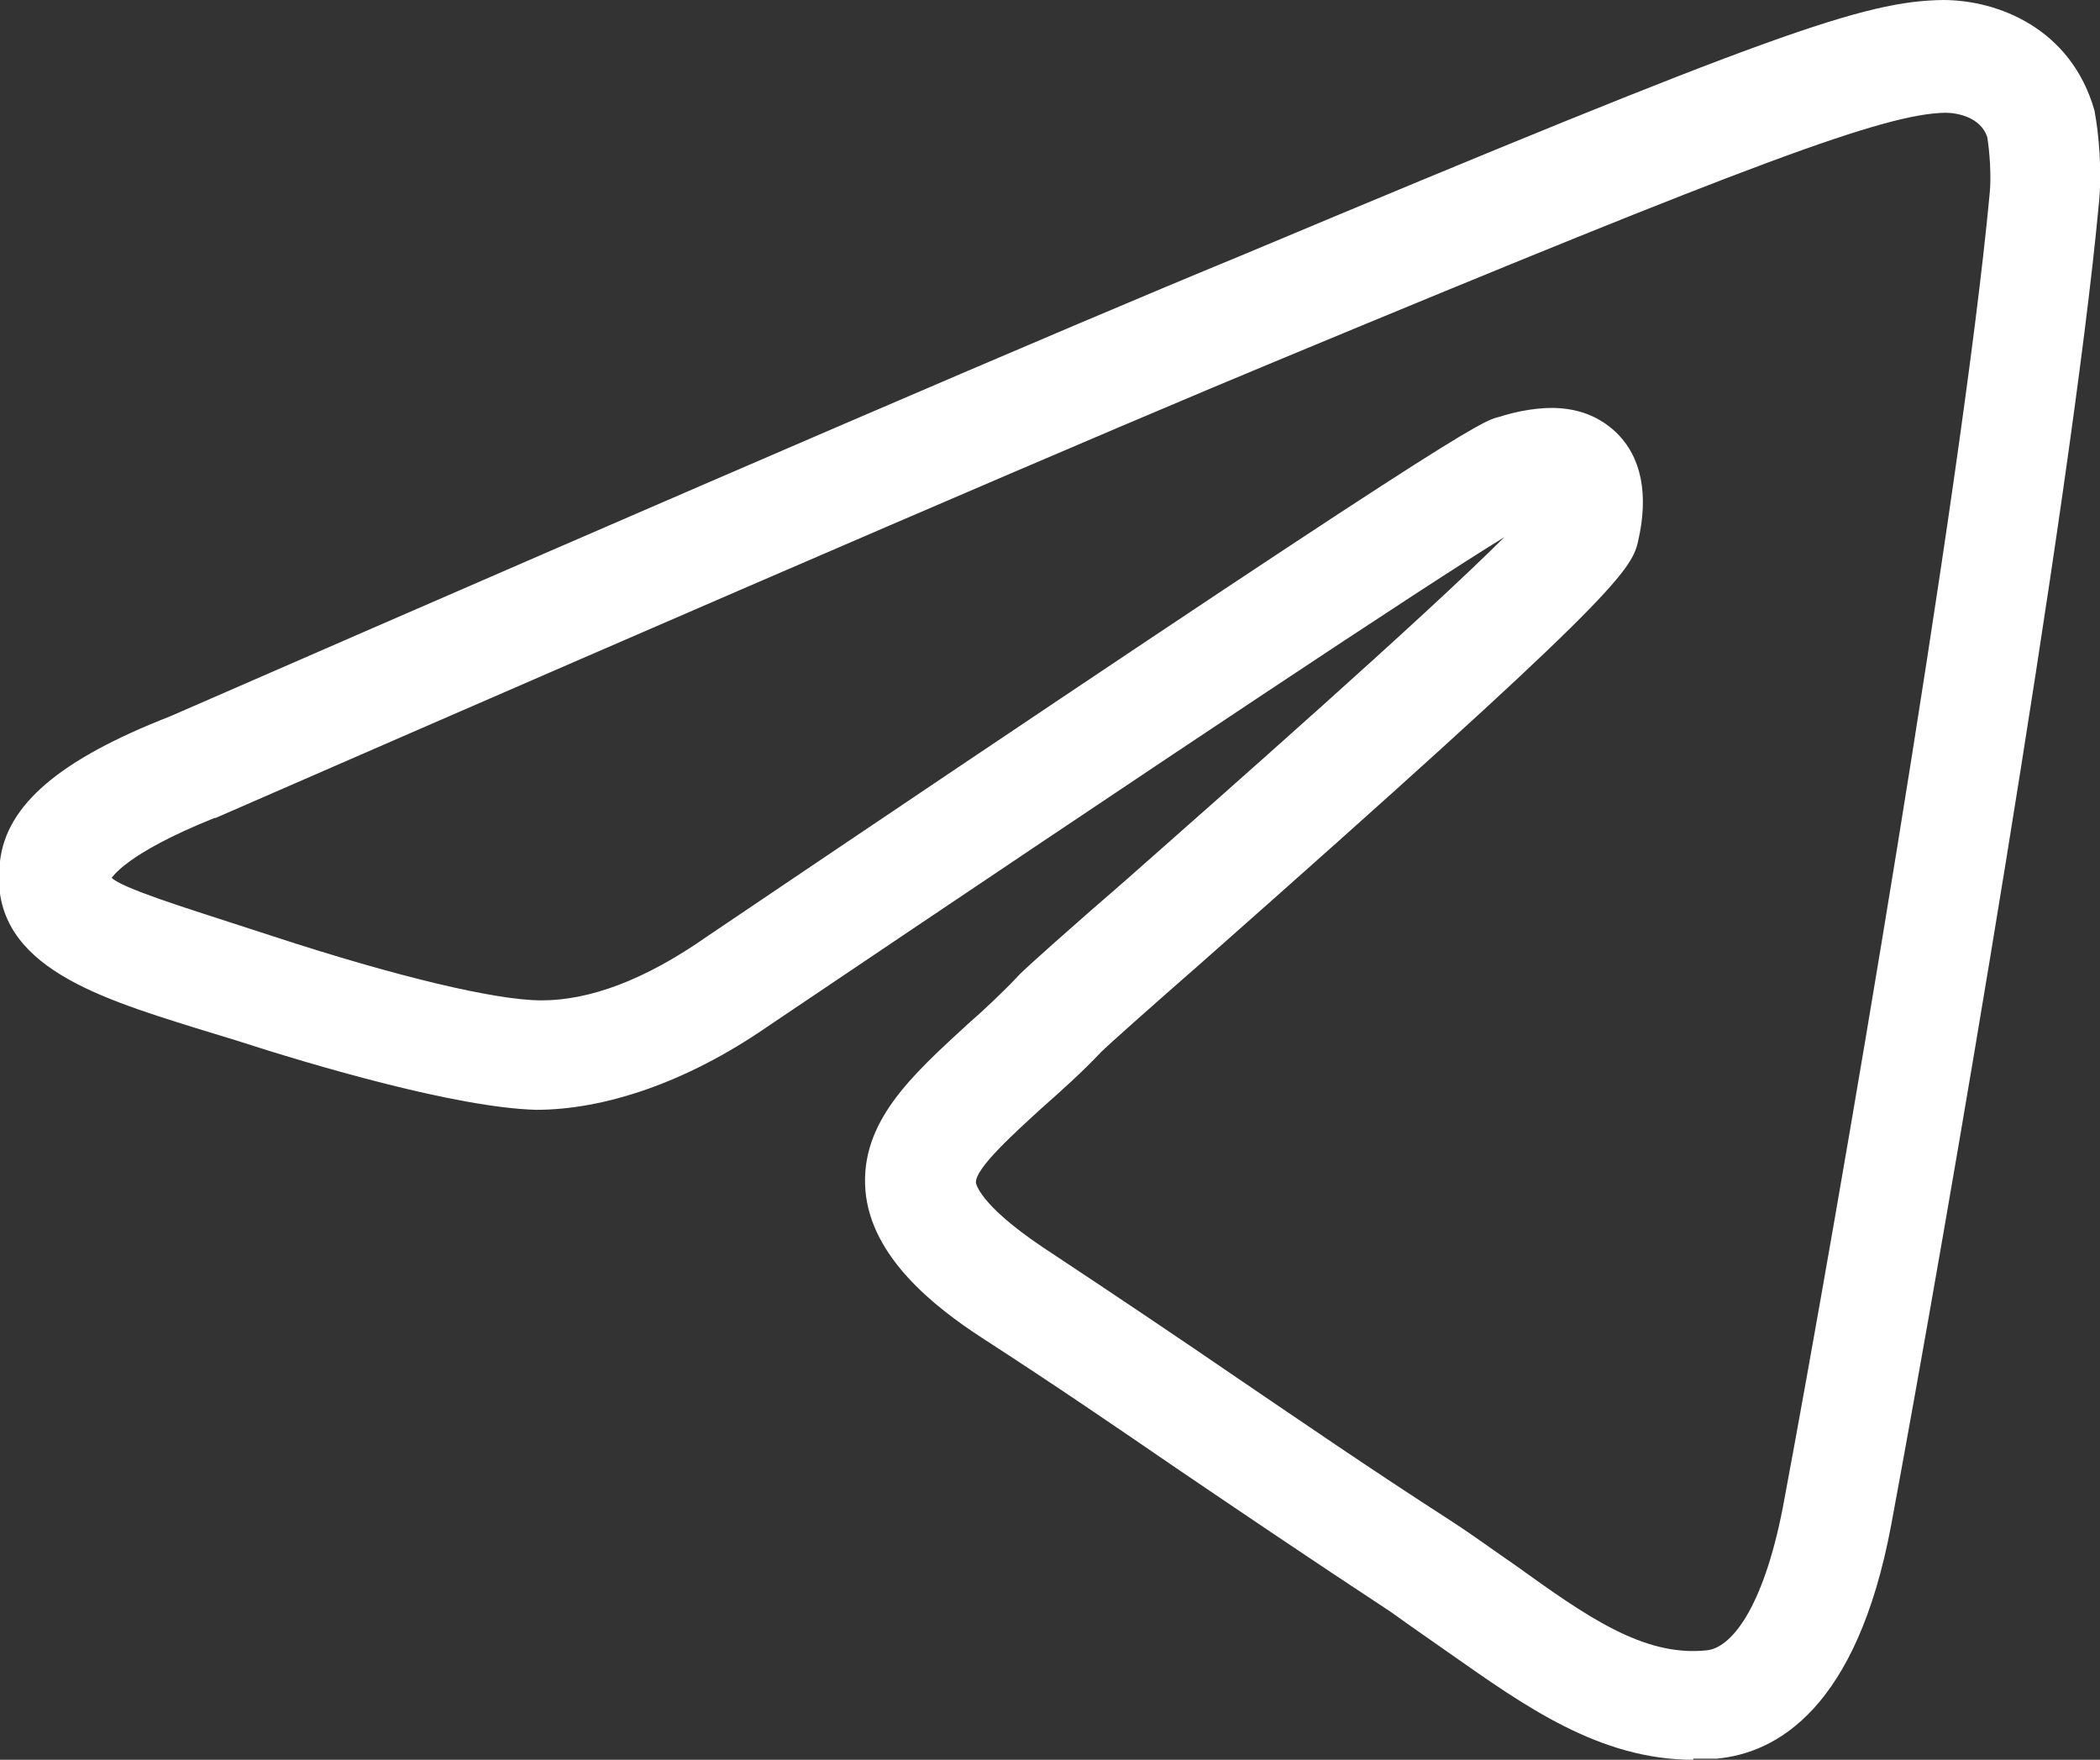 <?xml version="1.0" encoding="UTF-8"?>
<svg id="Layer_2" data-name="Layer 2" xmlns="http://www.w3.org/2000/svg" viewBox="0 0 19 15.92">
  <rect x="0" y="0" width="19" height="15.92" fill="#333333" stroke="none"/>
  <defs>
    <style>
      .cls-1 {
        fill: #fff;
        stroke-width: 0px;
      }
    </style>
  </defs>
  <g id="Layer_1-2" data-name="Layer 1">
    <path class="cls-1" d="m15.32,15.92c-.85,0-1.53-.49-2.2-.96-.17-.12-.36-.25-.54-.38-.76-.5-1.35-.9-1.94-1.3-.54-.37-1.08-.74-1.76-1.18-.43-.28-1-.73-1.05-1.33-.05-.62.42-1.04.92-1.5.16-.14.32-.29.48-.46.07-.07.45-.41.97-.86.86-.76,2.69-2.37,3.41-3.09-.72.44-2.96,1.93-6.67,4.43-.74.51-1.48.75-2.09.75-.72-.02-2.01-.4-2.72-.63l-.36-.11c-.93-.29-1.89-.59-1.77-1.51.06-.51.54-.92,1.54-1.31,4.93-2.15,8.09-3.51,9.67-4.16C16.05.29,16.87.01,17.58,0c.5,0,1.16.26,1.37,1,.04.21.07.55.04.84-.25,2.69-1.37,9.22-1.88,11.96-.31,1.65-1.03,2.06-1.58,2.11-.07,0-.14,0-.21,0Zm-1.29-12.23c.2,0,.41.05.59.22.23.22.3.56.2.99-.06.27-.26.55-3.95,3.81-.48.42-.84.74-.91.81-.17.18-.36.35-.53.5-.24.22-.61.55-.6.68,0,0,.02.19.6.58.68.45,1.23.82,1.77,1.19.59.4,1.17.8,1.93,1.29.2.13.39.27.58.4.64.46,1.16.83,1.73.77.22-.02.51-.37.69-1.29.51-2.72,1.62-9.21,1.87-11.87.02-.17,0-.41-.02-.53-.06-.18-.27-.22-.38-.22-.55.01-1.73.45-5.99,2.22-1.57.65-4.73,2.01-9.66,4.16h-.01c-.82.33-.92.54-.93.54.08.09.69.28,1.09.41l.37.12c1.1.36,2.01.58,2.43.58.43,0,.93-.18,1.5-.58,6.86-4.63,7-4.66,7.17-4.7.09-.03.28-.08.48-.08Z"/>
  </g>
</svg>